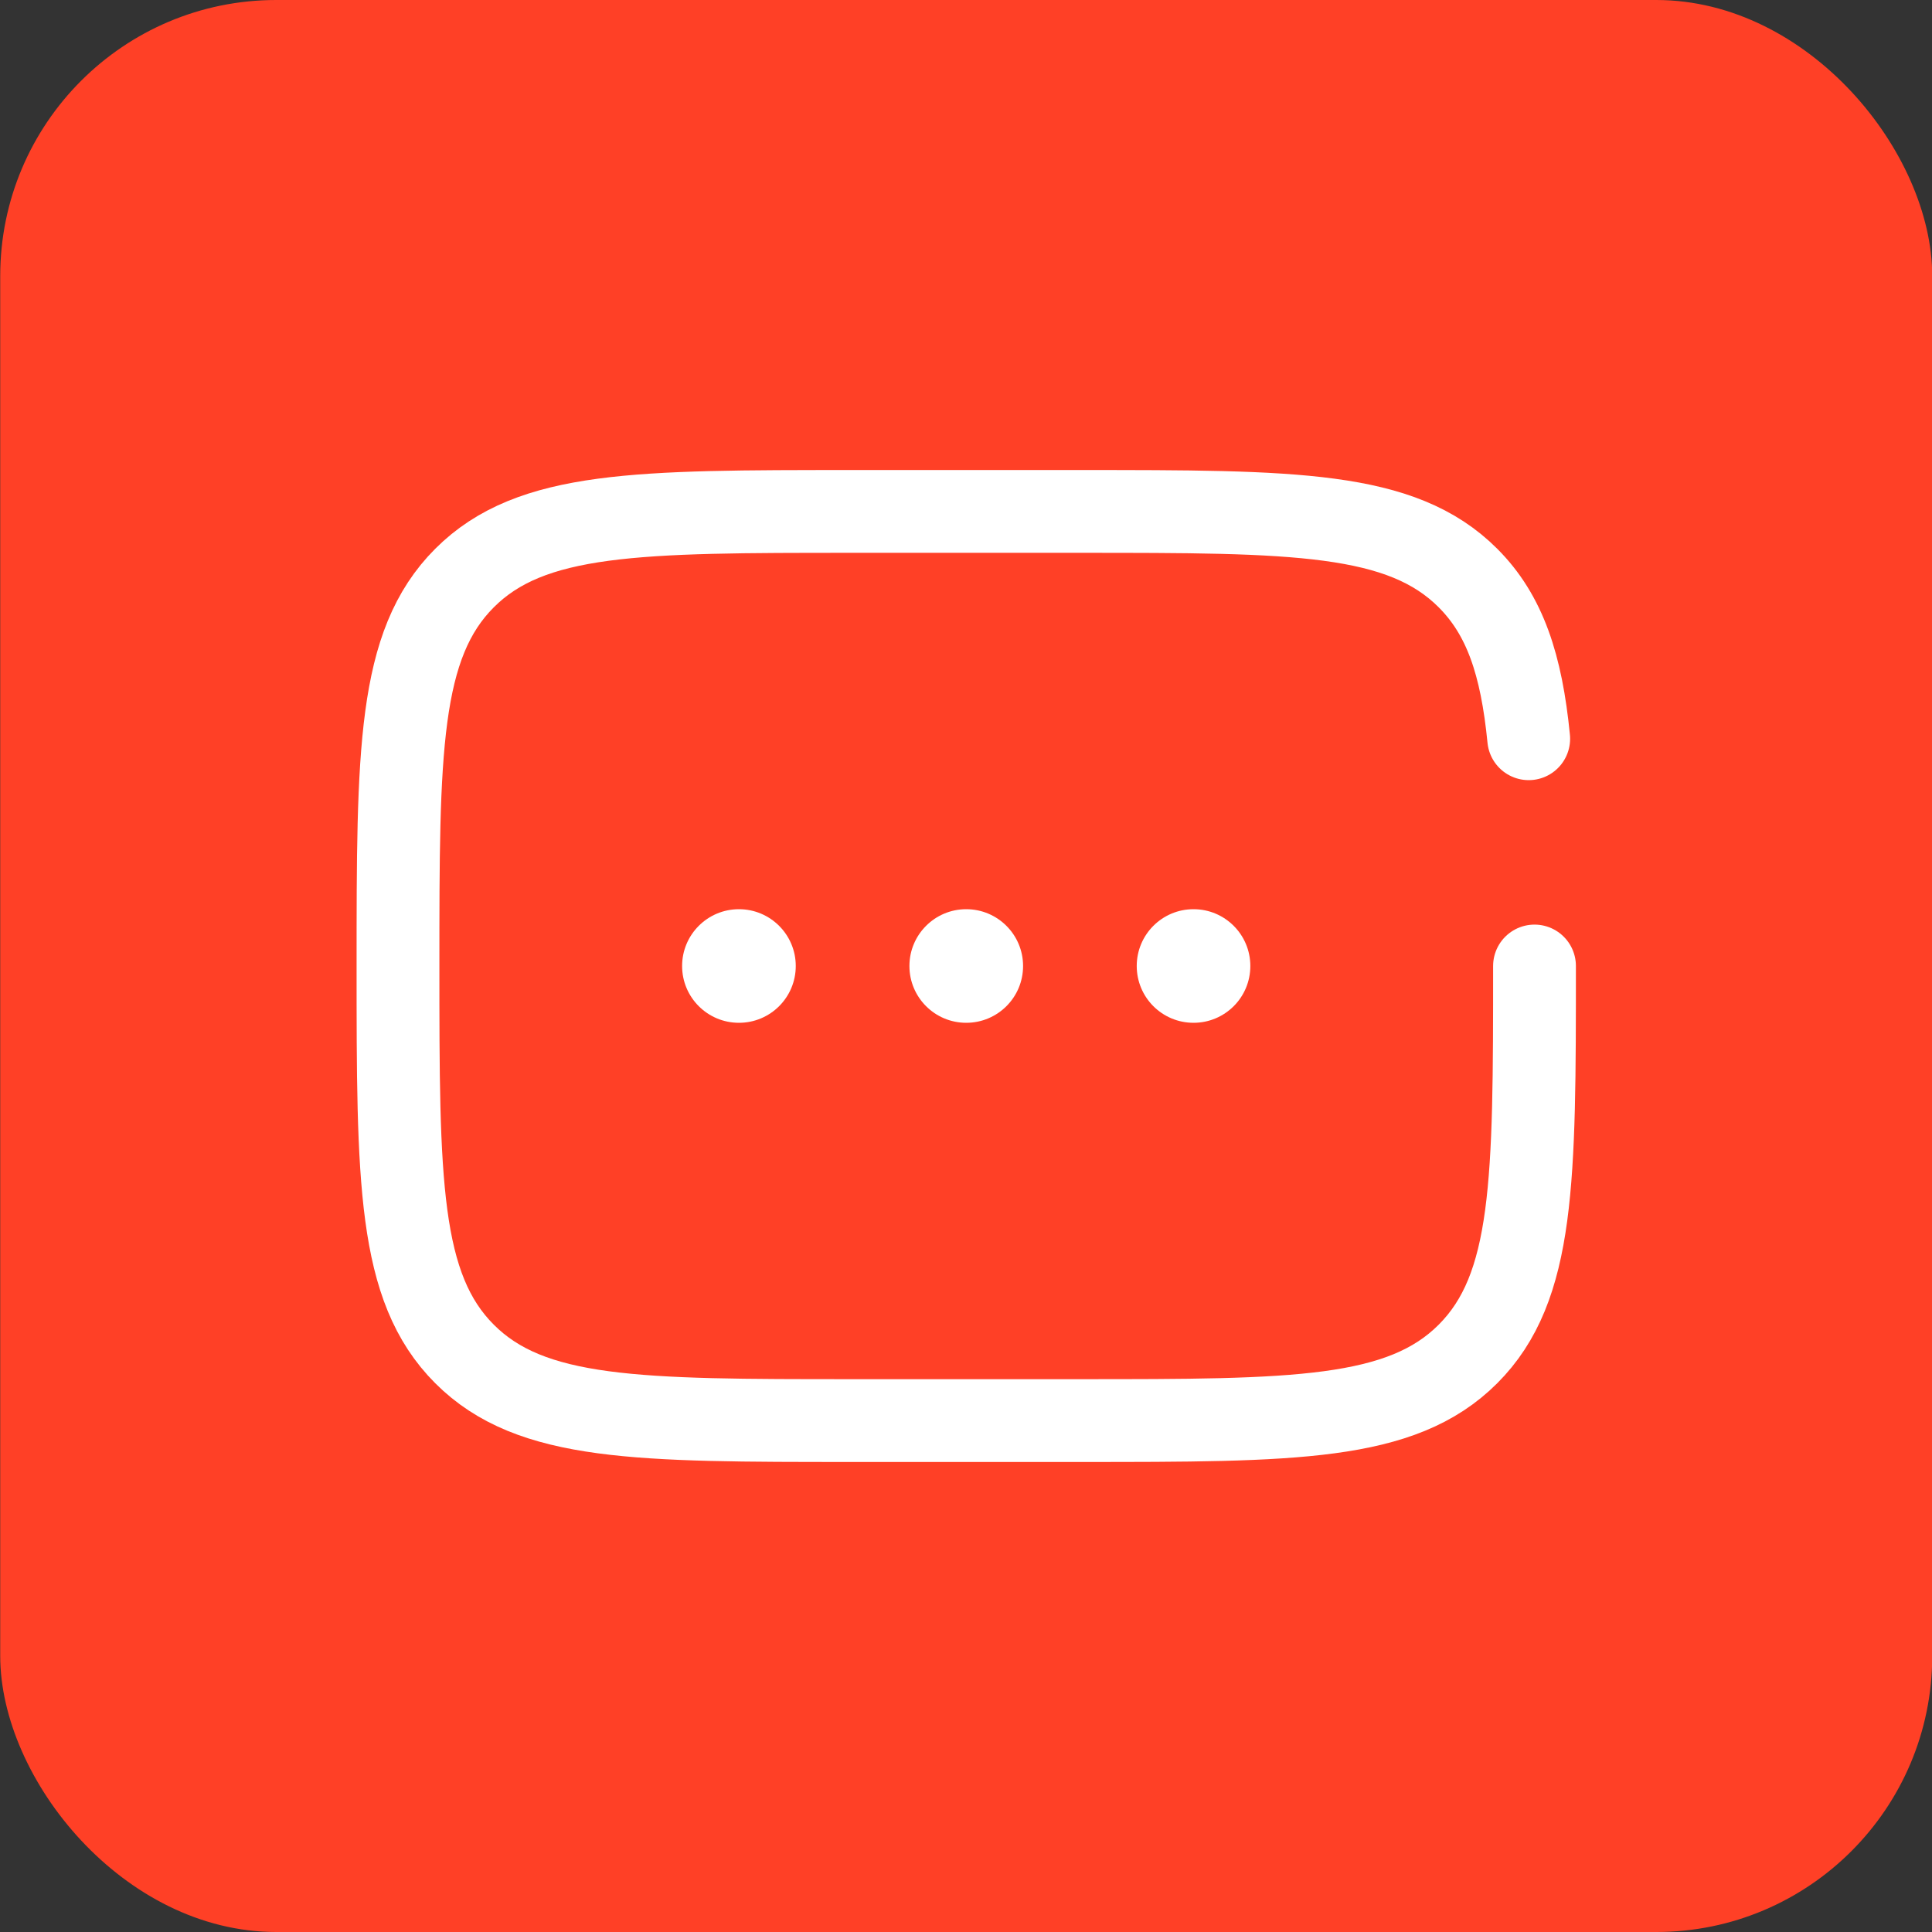 <?xml version="1.0" encoding="UTF-8"?> <svg xmlns="http://www.w3.org/2000/svg" width="35" height="35" viewBox="0 0 35 35" fill="none"><rect x="0" y="0" width="35" height="35" fill="#333333" stroke="none"/><rect x="0.004" width="35" height="35" rx="5" fill="#FF4026"></rect><rect width="24.706" height="24.706" transform="translate(5.151 5.147)" fill="#FF4026"></rect><path d="M27.799 17.5C27.799 21.382 27.799 23.323 26.593 24.529C25.387 25.735 23.445 25.735 19.563 25.735H15.446C11.563 25.735 9.622 25.735 8.416 24.529C7.21 23.323 7.21 21.382 7.21 17.5C7.21 13.618 7.21 11.677 8.416 10.471C9.622 9.265 11.563 9.265 15.446 9.265H19.563C23.445 9.265 25.387 9.265 26.593 10.471C27.265 11.143 27.562 12.044 27.694 13.383" stroke="white" stroke-width="1.5" stroke-linecap="round"></path><path d="M14.416 17.5C14.416 18.069 13.955 18.529 13.387 18.529C12.818 18.529 12.357 18.069 12.357 17.5C12.357 16.932 12.818 16.471 13.387 16.471C13.955 16.471 14.416 16.932 14.416 17.5Z" fill="white"></path><path d="M18.534 17.5C18.534 18.069 18.073 18.529 17.504 18.529C16.936 18.529 16.475 18.069 16.475 17.5C16.475 16.932 16.936 16.471 17.504 16.471C18.073 16.471 18.534 16.932 18.534 17.5Z" fill="white"></path><path d="M22.651 17.5C22.651 18.069 22.191 18.529 21.622 18.529C21.053 18.529 20.593 18.069 20.593 17.5C20.593 16.932 21.053 16.471 21.622 16.471C22.191 16.471 22.651 16.932 22.651 17.5Z" fill="white"></path></svg> 